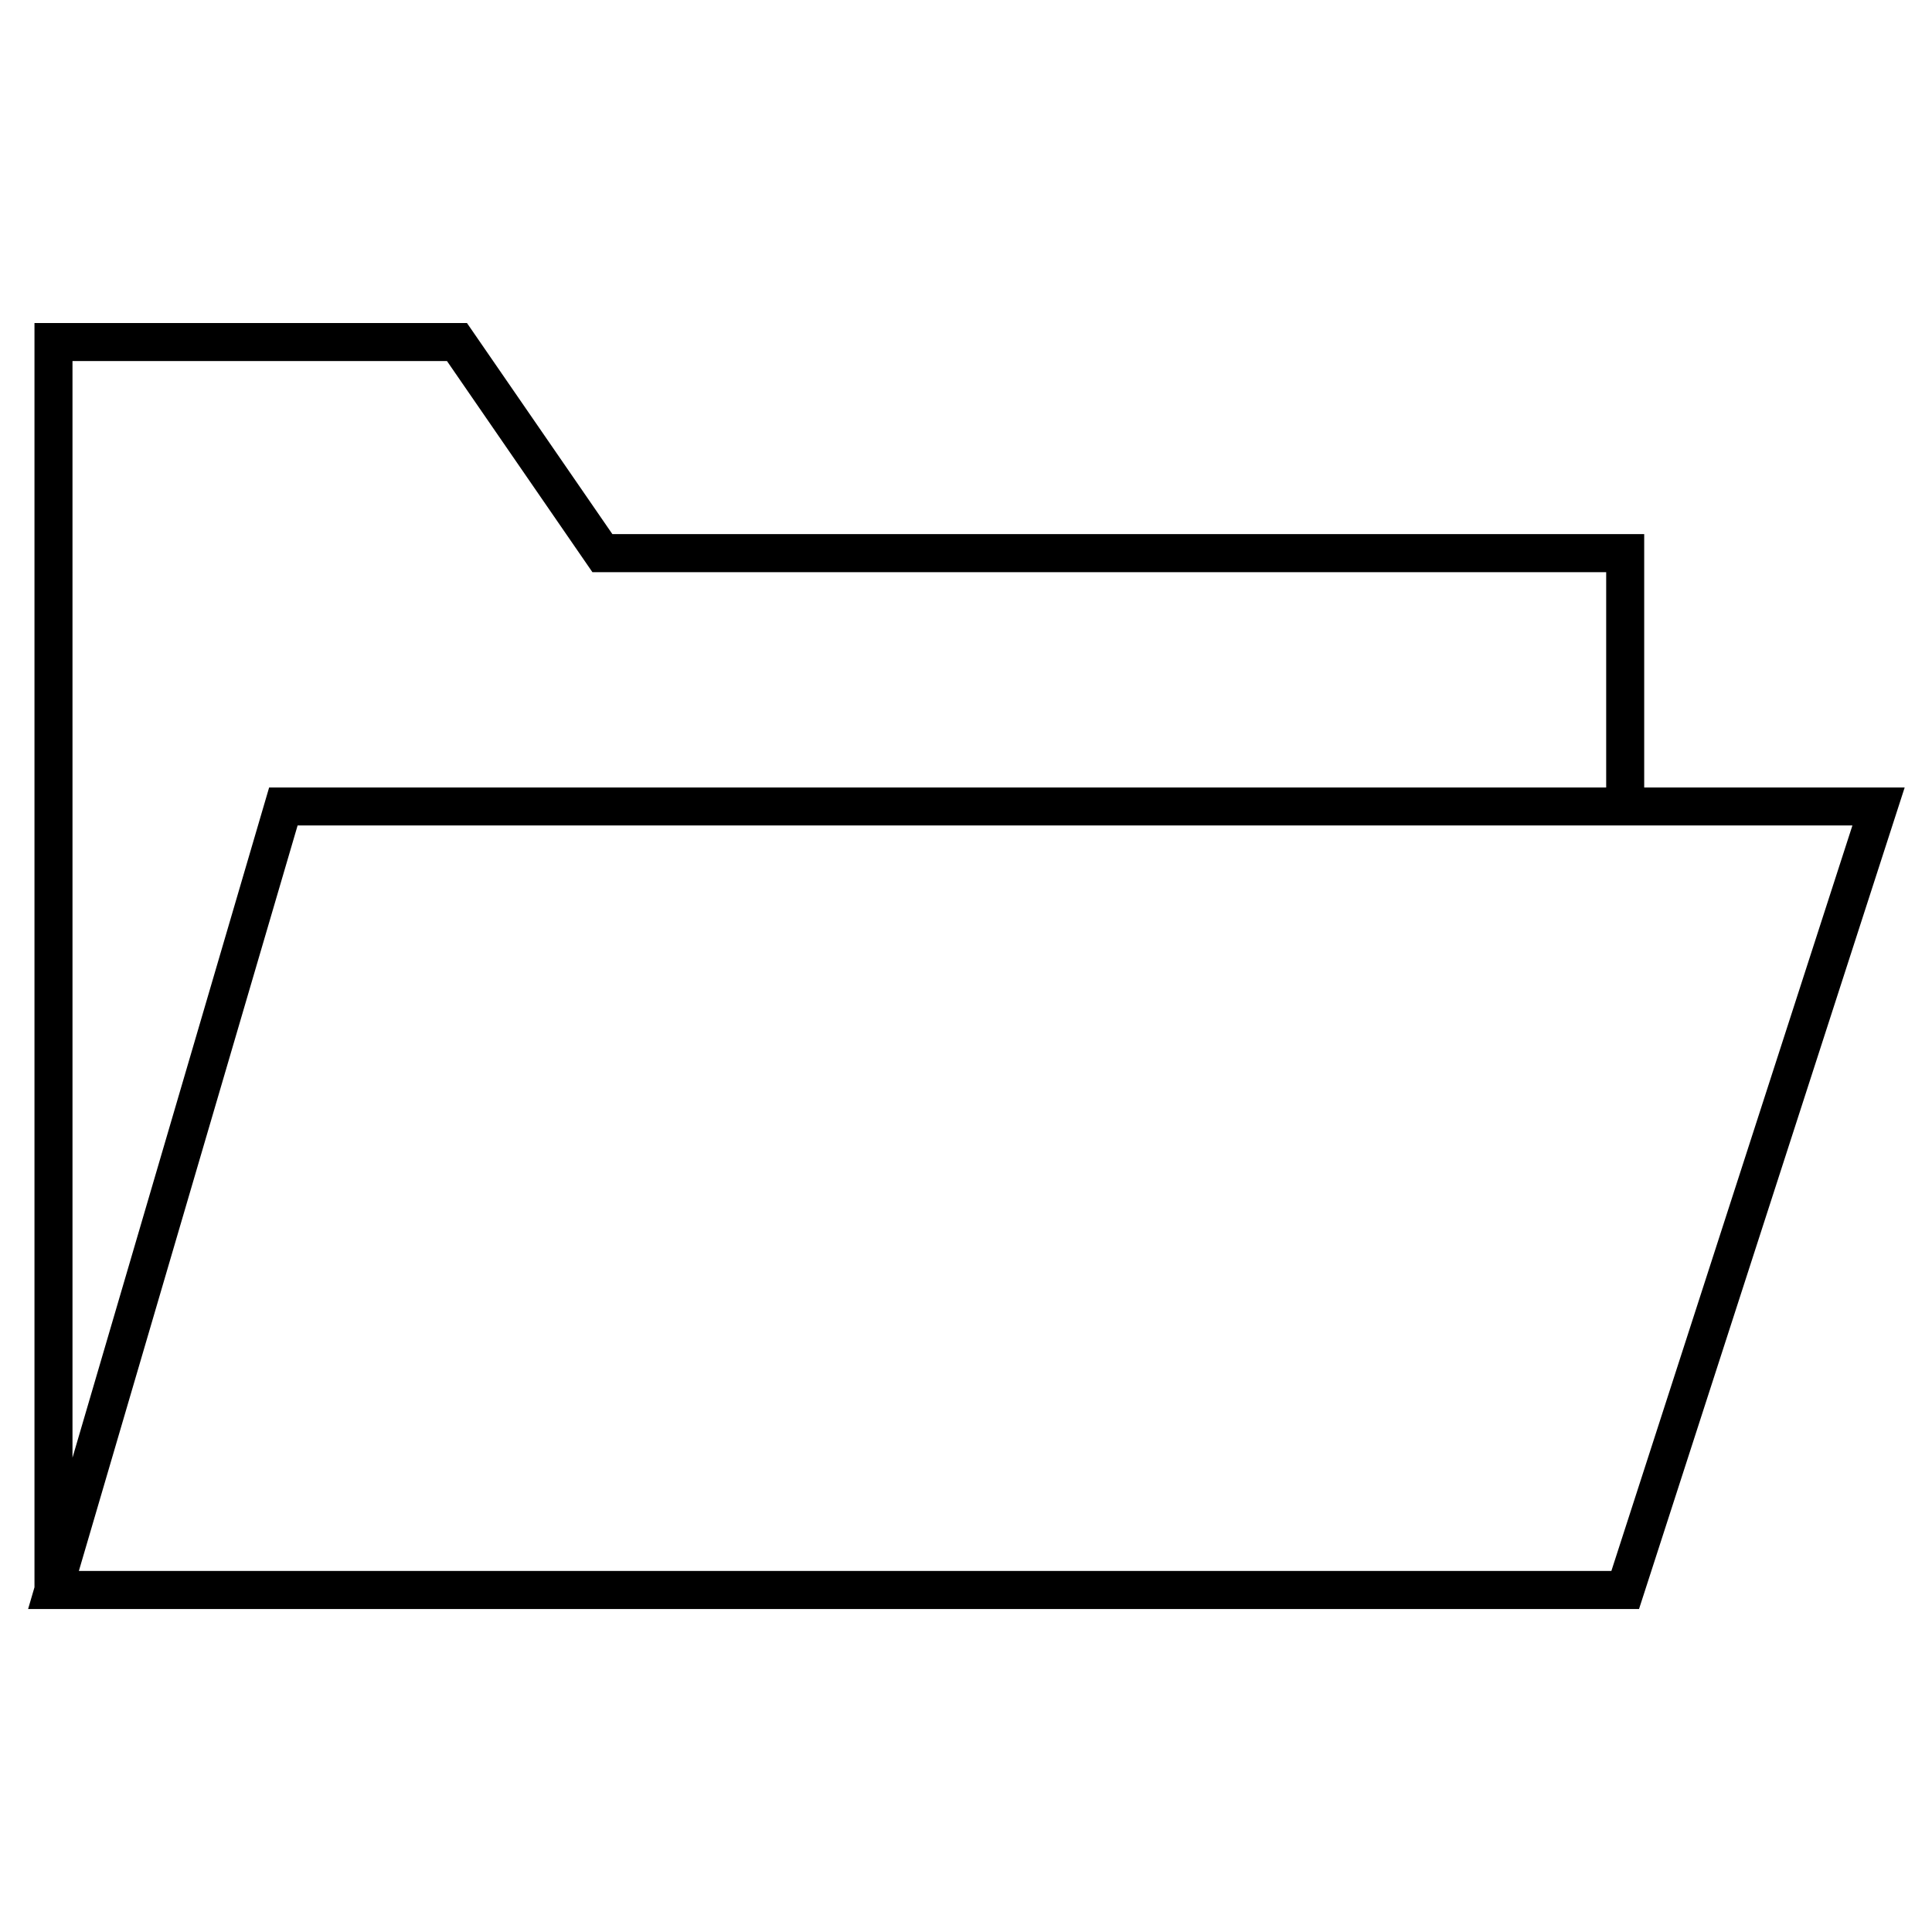<?xml version="1.0" encoding="UTF-8"?>
<!-- Uploaded to: SVG Repo, www.svgrepo.com, Generator: SVG Repo Mixer Tools -->
<svg fill="#000000" width="800px" height="800px" version="1.1" viewBox="144 144 512 512" xmlns="http://www.w3.org/2000/svg">
 <path d="m579.73 352.69v-67.141h-273.44l-38.543-55.949-114.61 0.004v335.04l-1.688 5.762h426.91l70.398-217.71h-69.031zm-416.52-113.01h99.242l38.543 55.949h268.66v57.062h-354.33l-52.113 177.61zm407.82 320.64h-406.13l57.969-197.56h412.04z"/>
</svg>